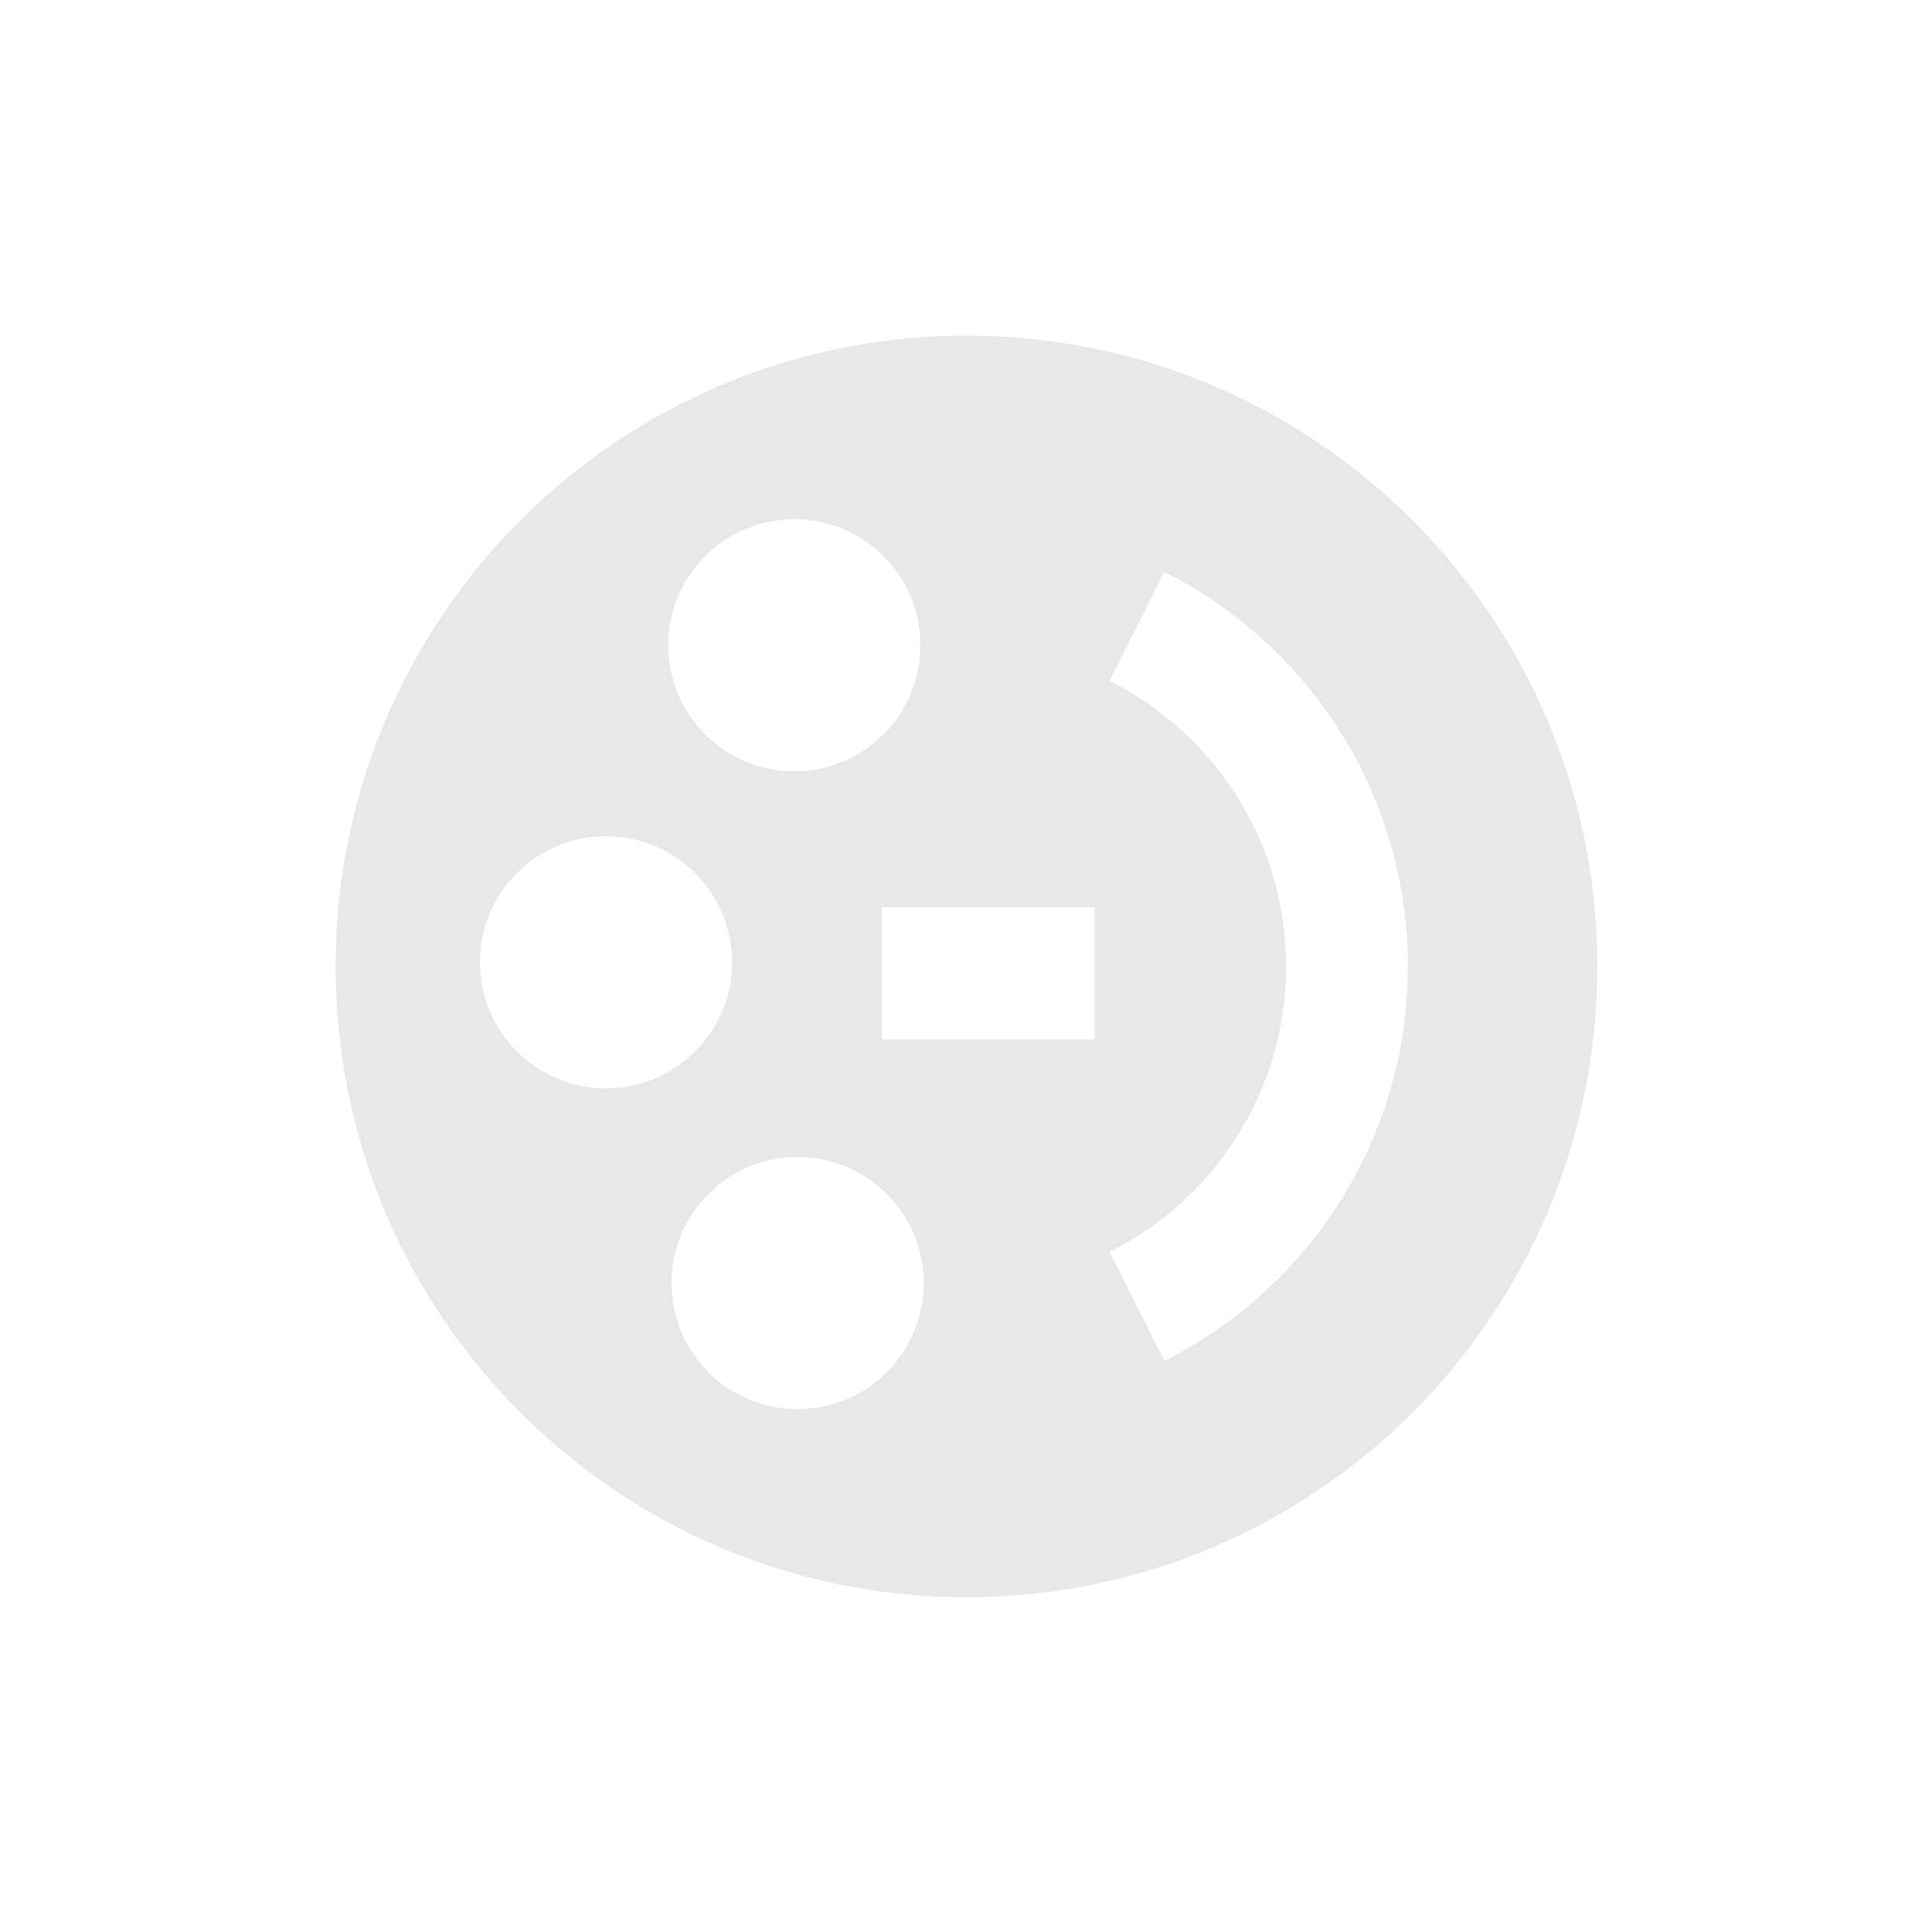 <svg enable-background="new 0 0 68.03 68.03" viewBox="0 0 68.03 68.03" xmlns="http://www.w3.org/2000/svg"><path d="m34.018-.001c-18.791 0-34.019 15.228-34.019 34.016 0 18.789 15.227 34.015 34.019 34.015 18.782 0 34.013-15.226 34.013-34.015 0-18.787-15.231-34.016-34.013-34.016zm-9.286 9.897c3.755 0 6.8 3.044 6.8 6.8s-3.045 6.8-6.8 6.8-6.8-3.044-6.8-6.8c0-3.755 3.045-6.8 6.8-6.8zm-16.953 23.897c0-3.756 3.045-6.8 6.8-6.8s6.8 3.044 6.8 6.8-3.045 6.8-6.8 6.8-6.8-3.045-6.8-6.8zm17.132 24.098c-3.755 0-6.8-3.044-6.8-6.8s3.045-6.8 6.8-6.8 6.8 3.044 6.8 6.8-3.044 6.8-6.8 6.8zm16.018-19.94h-11.484v-7.132h11.484zm3.755 17.341-2.949-5.882c5.638-2.833 9.515-8.653 9.515-15.394s-3.878-12.561-9.515-15.394l2.949-5.882c7.786 3.912 13.134 11.967 13.134 21.276s-5.347 17.364-13.134 21.276z" fill="#e8e8e8" transform="matrix(.653 0 0 .653 11.819 11.818)"/></svg>